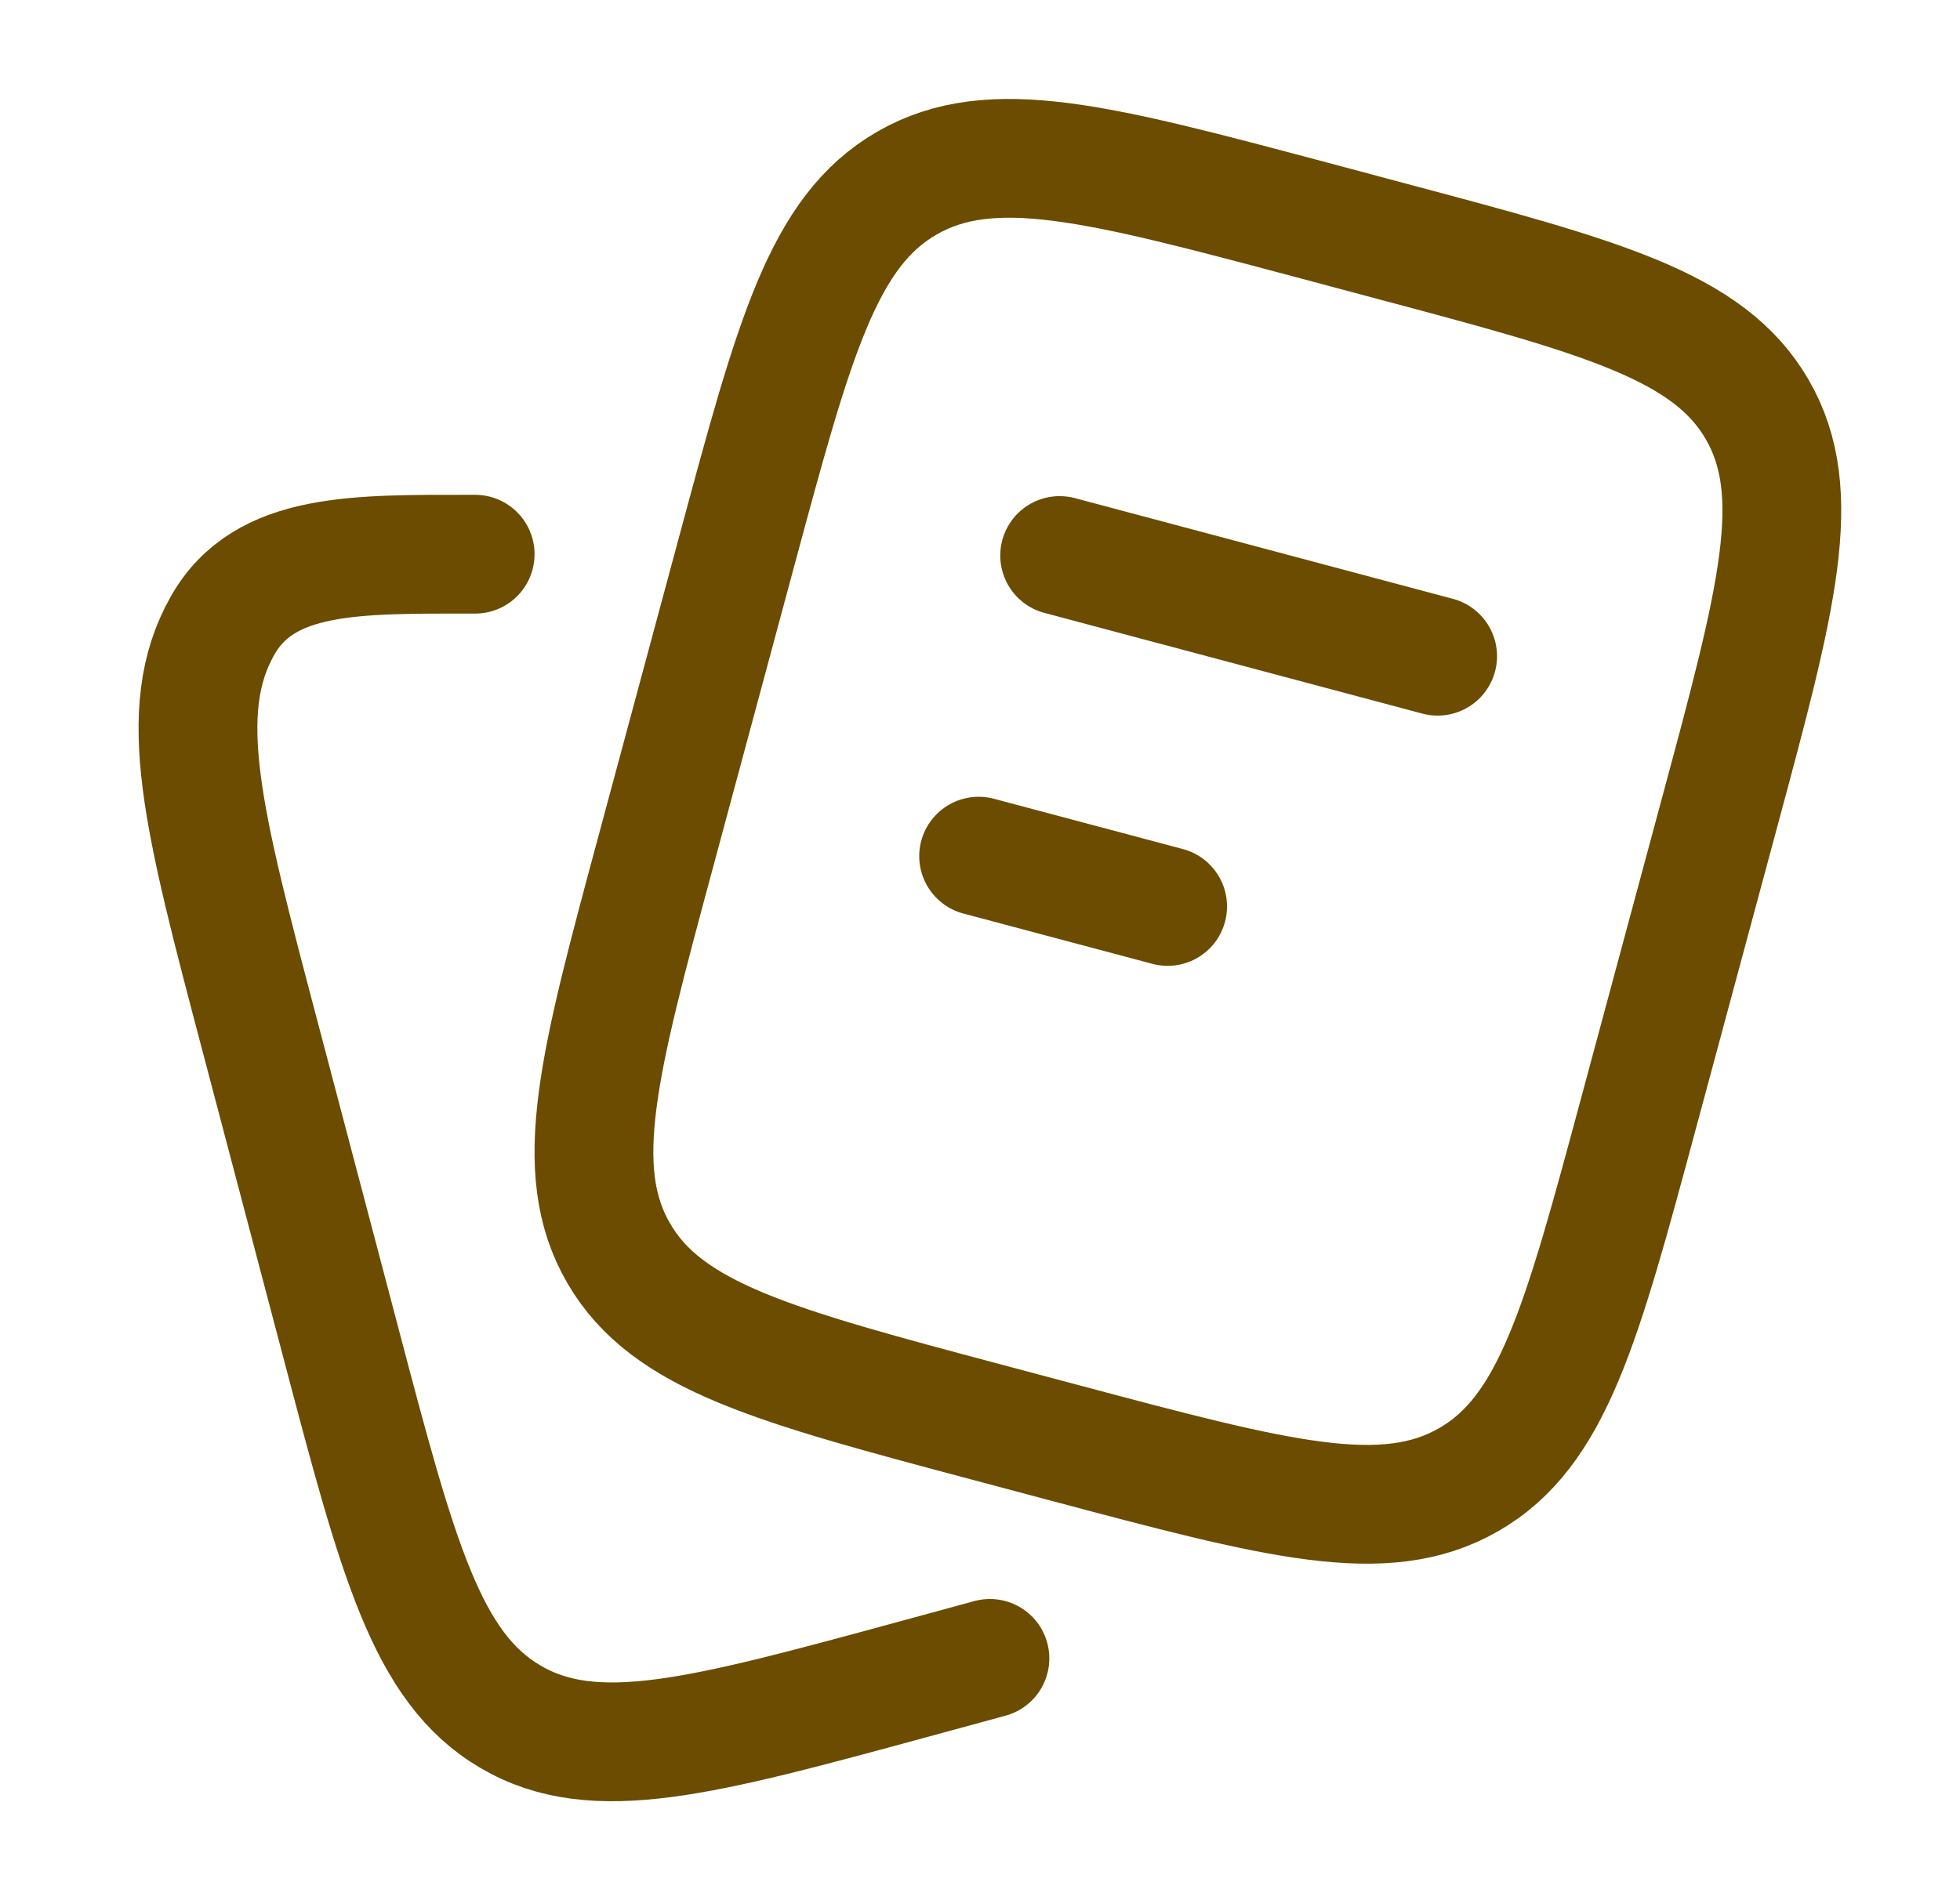 <svg width="33" height="32" viewBox="0 0 33 32" fill="none" xmlns="http://www.w3.org/2000/svg">
<path d="M17.841 9.355L24.205 11.051M16.477 14.418L19.659 15.265M16.636 23.955L17.908 24.294C21.508 25.253 23.308 25.733 24.726 24.919C26.144 24.105 26.627 22.315 27.591 18.735L28.955 13.673C29.92 10.093 30.402 8.303 29.584 6.893C28.765 5.483 26.965 5.004 23.365 4.045L22.092 3.705C18.492 2.746 16.692 2.267 15.274 3.081C13.856 3.895 13.374 5.685 12.409 9.264L11.045 14.327C10.08 17.906 9.598 19.696 10.417 21.106C11.236 22.516 13.036 22.996 16.636 23.955Z" stroke="#6B4C00" stroke-width="2" stroke-linecap="round"/>
<path d="M16.667 27.928L15.397 28.274C11.805 29.252 10.01 29.741 8.595 28.911C7.18 28.081 6.699 26.256 5.737 22.606L4.376 17.444C3.413 13.794 2.932 11.969 3.749 10.532C4.456 9.288 6 9.333 8 9.333" stroke="#6B4C00" stroke-width="2" stroke-linecap="round"/>
</svg>
